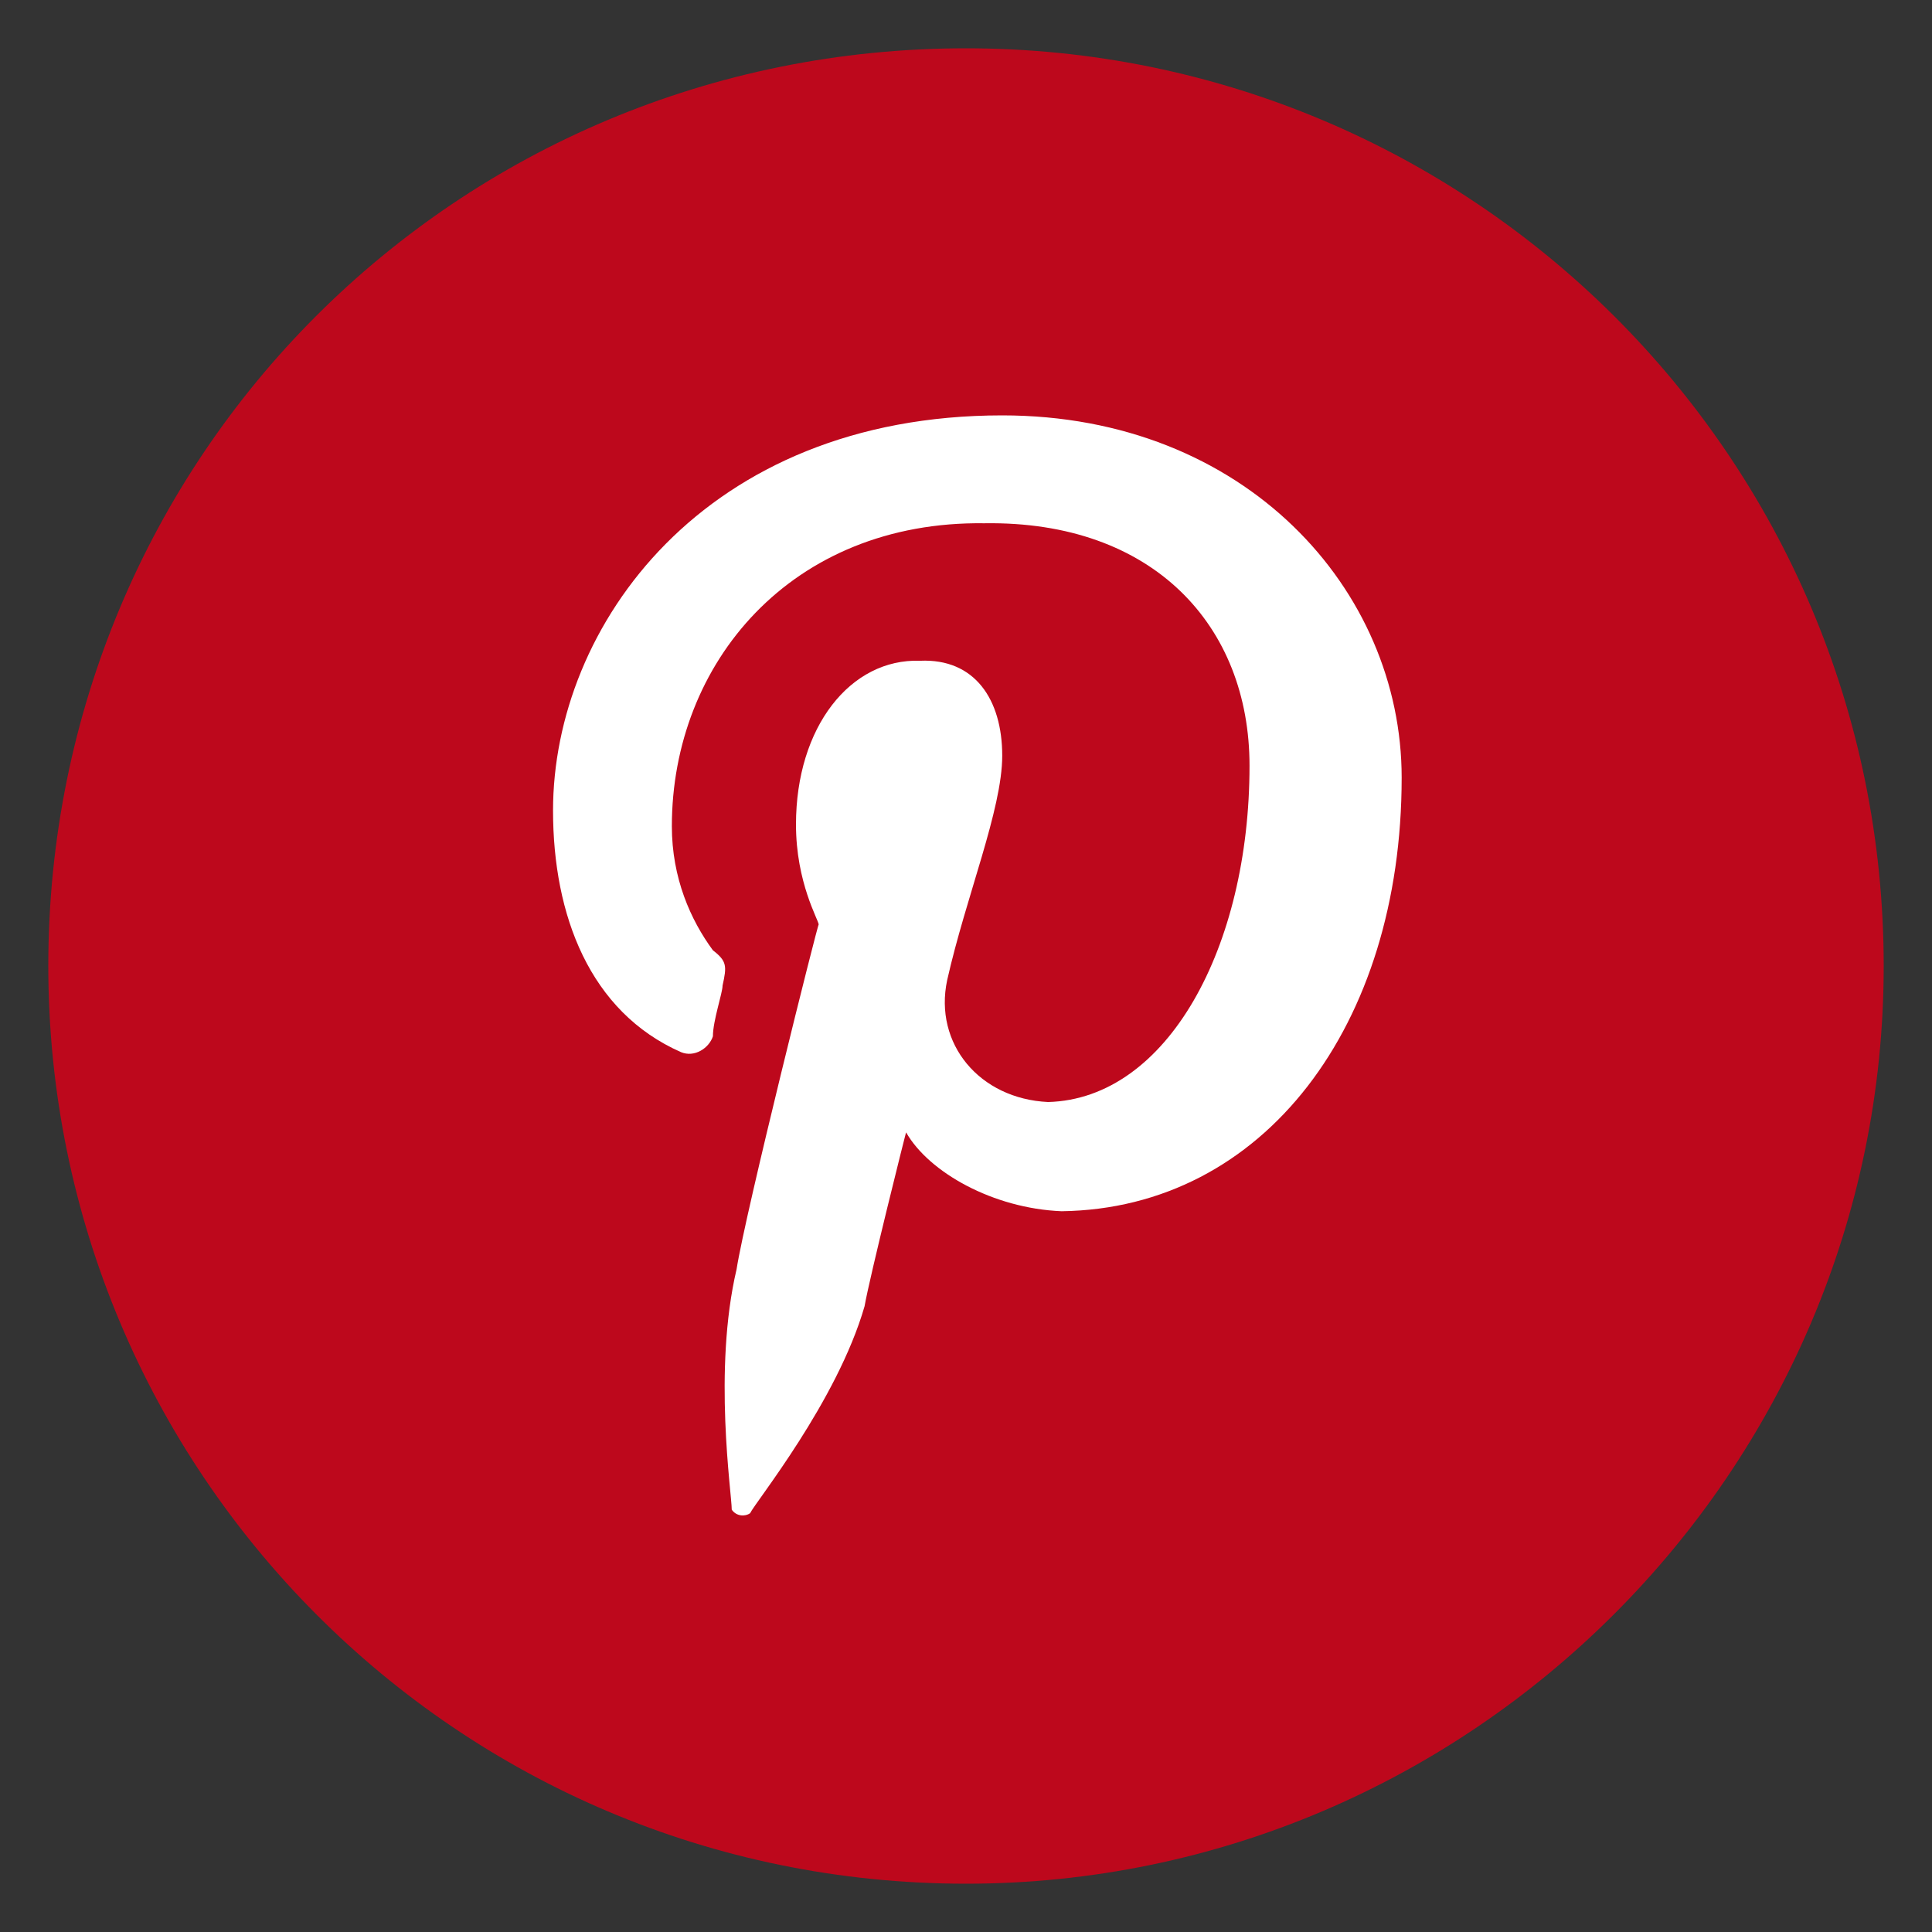 <svg xmlns="http://www.w3.org/2000/svg" version="1.1" xmlns:xlink="http://www.w3.org/1999/xlink" width="100%" height="100%" id="svgWorkerArea" viewBox="0 0 400 400" xmlns:artdraw="https://artdraw.muisca.co" style="background: white;"><rect x="0" y="0" width="400" height="400" fill="#333333" stroke="none"/><defs id="defsdoc"><pattern id="patternBool" x="0" y="0" width="10" height="10" patternUnits="userSpaceOnUse" patternTransform="rotate(35)"><circle cx="5" cy="5" r="4" style="stroke: none;fill: #ff000070;"></circle></pattern></defs><g id="fileImp-24375989" class="cosito"><path id="circleImp-500654907" fill="#BD081C" class="grouped" d="M10 200C10 94.5 94.5 10 200 10 304.5 10 390 94.5 390 200 390 304.5 304.5 390 200 390 94.5 390 10 304.5 10 200 10 200 10 200 10 200"></path><path id="pathImp-93768253" clip-rule="evenodd" fill="white" fill-rule="evenodd" class="grouped" d="M207.5 86C145.8 86 114.5 129.6 114.5 167.812 114.5 189.5 122.1 209.5 141 217.838 143.8 219 146.8 217 147.6 214.561 147.6 211.3 149.6 205.6 149.6 204.044 150.5 200 150.5 199 147.6 196.748 143 190.5 139.1 181.8 139.1 171.069 139.1 137.3 163.8 107.8 203.8 108.337 238.8 107.8 258.7 129.6 258.7 158.528 258.7 196.1 241.7 227.5 217 228.163 202.8 227.5 193.3 216.1 196.1 202.933 200 185.6 207.5 167.6 207.5 156.462 207.5 144.8 201.8 136.3 190.5 136.803 176.1 136.3 164.8 150.5 164.8 170.698 164.8 182.8 169.5 190.5 169.5 191.425 169.5 190.5 154.3 251.2 152.5 262.792 147.6 283.6 151.5 309.2 151.5 312.562 152.5 314 154.3 314 155.3 313.303 156.3 311.1 173.3 290.2 179 270.444 180 264.6 187.6 234.2 187.6 234.448 192.3 242.7 205.6 250.2 219.8 250.772 261.7 250.2 290.2 212.3 290.2 161.007 290.2 122.1 257.8 86 207.5 86 207.5 86 207.5 86 207.5 86"></path></g></svg>